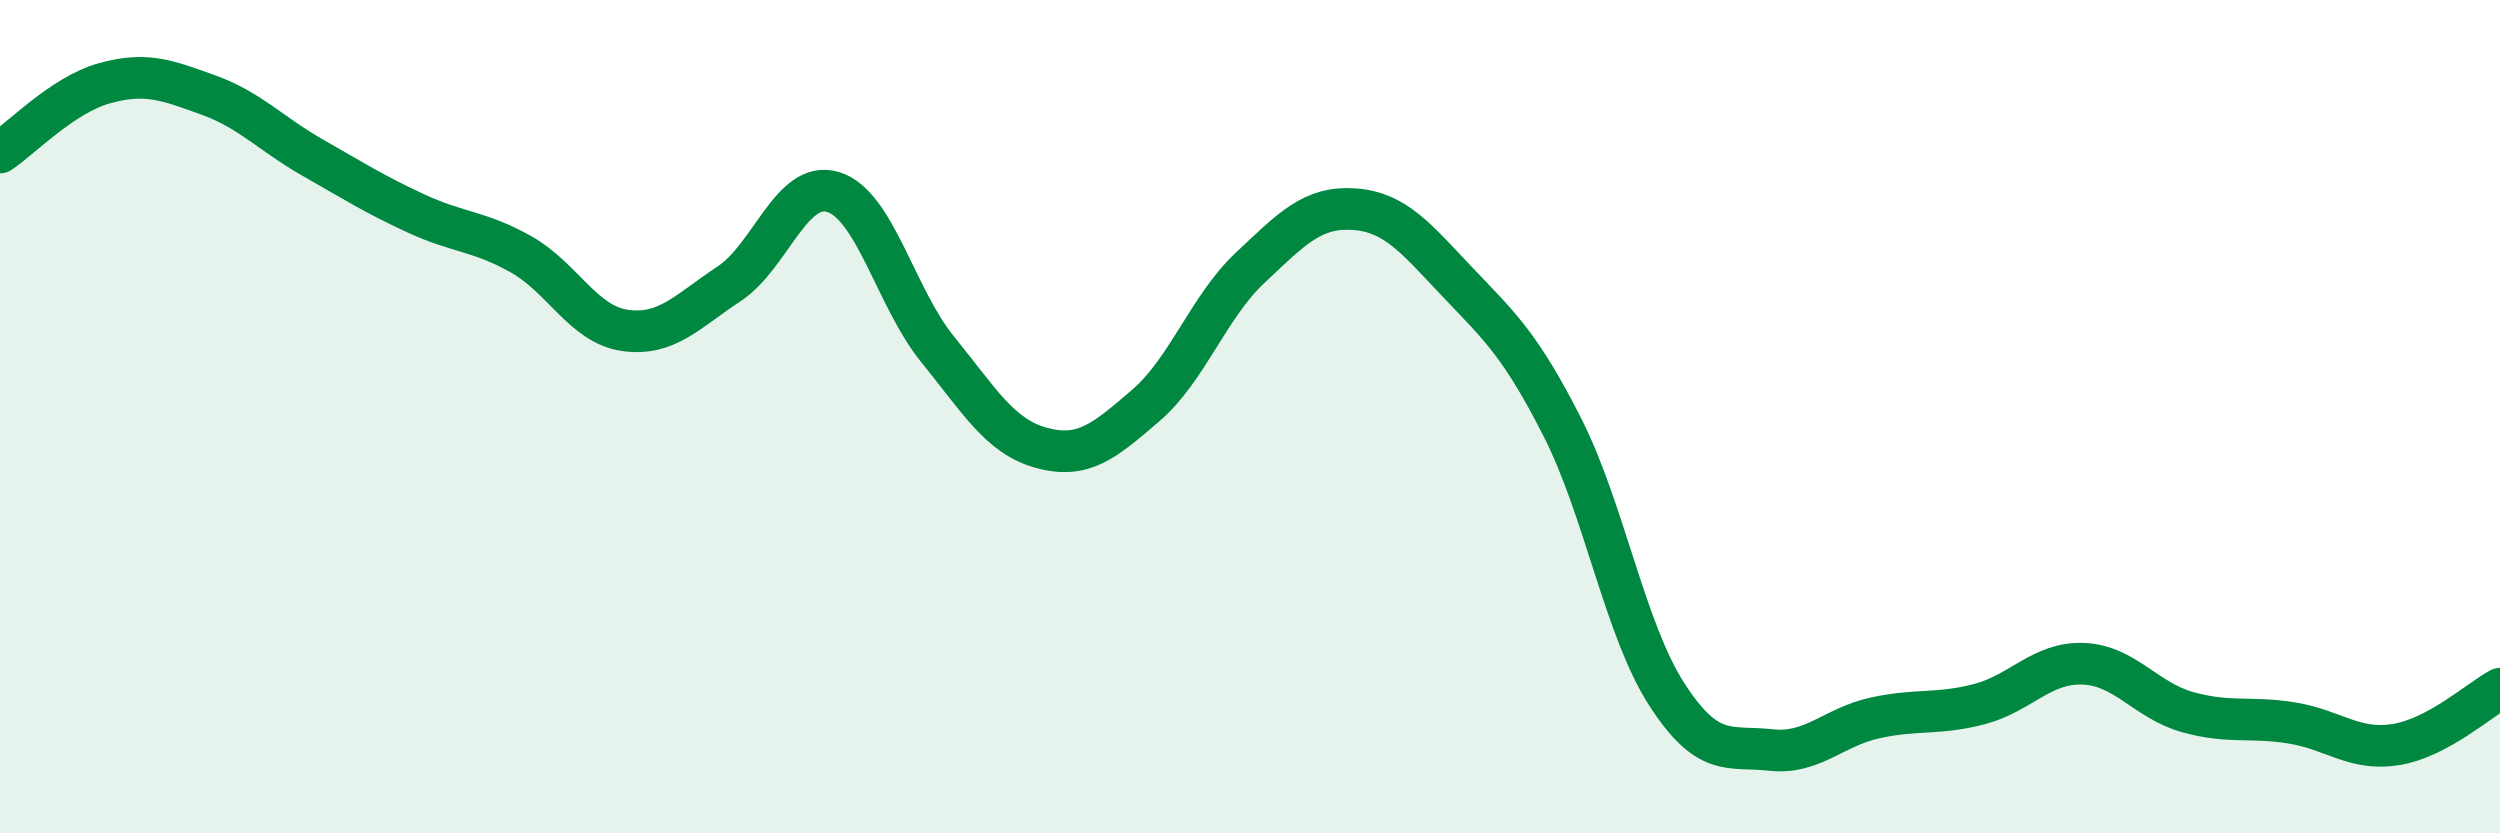 
    <svg width="60" height="20" viewBox="0 0 60 20" xmlns="http://www.w3.org/2000/svg">
      <path
        d="M 0,3.66 C 0.5,3.33 1.5,2.28 2.5,2 C 3.5,1.72 4,1.92 5,2.28 C 6,2.64 6.5,3.21 7.5,3.78 C 8.5,4.35 9,4.67 10,5.13 C 11,5.59 11.5,5.54 12.5,6.1 C 13.5,6.66 14,7.79 15,7.93 C 16,8.07 16.5,7.47 17.5,6.81 C 18.5,6.15 19,4.3 20,4.61 C 21,4.92 21.5,7.15 22.5,8.38 C 23.5,9.61 24,10.48 25,10.75 C 26,11.02 26.5,10.59 27.5,9.73 C 28.5,8.87 29,7.37 30,6.43 C 31,5.49 31.5,4.95 32.5,5.02 C 33.5,5.09 34,5.74 35,6.79 C 36,7.84 36.5,8.29 37.5,10.26 C 38.5,12.23 39,15.11 40,16.66 C 41,18.21 41.5,17.89 42.5,18 C 43.5,18.11 44,17.45 45,17.23 C 46,17.01 46.5,17.16 47.5,16.9 C 48.5,16.64 49,15.89 50,15.93 C 51,15.97 51.5,16.81 52.5,17.09 C 53.5,17.37 54,17.19 55,17.35 C 56,17.51 56.5,18.03 57.5,17.87 C 58.5,17.71 59.5,16.8 60,16.53L60 20L0 20Z"
        fill="#008740"
        opacity="0.1"
        stroke-linecap="round"
        stroke-linejoin="round"
      />
      <path
        d="M 0,3.66 C 0.5,3.33 1.5,2.28 2.5,2 C 3.5,1.72 4,1.92 5,2.28 C 6,2.64 6.5,3.21 7.5,3.78 C 8.5,4.35 9,4.67 10,5.13 C 11,5.59 11.5,5.54 12.5,6.1 C 13.5,6.66 14,7.79 15,7.93 C 16,8.07 16.5,7.47 17.5,6.81 C 18.5,6.15 19,4.3 20,4.61 C 21,4.92 21.5,7.15 22.5,8.38 C 23.5,9.61 24,10.48 25,10.75 C 26,11.02 26.5,10.59 27.5,9.73 C 28.5,8.87 29,7.37 30,6.43 C 31,5.49 31.5,4.95 32.5,5.02 C 33.5,5.09 34,5.74 35,6.79 C 36,7.84 36.5,8.29 37.5,10.26 C 38.5,12.23 39,15.11 40,16.66 C 41,18.21 41.5,17.89 42.5,18 C 43.5,18.11 44,17.45 45,17.23 C 46,17.01 46.5,17.16 47.5,16.9 C 48.5,16.64 49,15.89 50,15.93 C 51,15.97 51.5,16.81 52.5,17.09 C 53.5,17.37 54,17.19 55,17.35 C 56,17.51 56.5,18.03 57.5,17.87 C 58.5,17.71 59.5,16.8 60,16.53"
        stroke="#008740"
        stroke-width="1"
        fill="none"
        stroke-linecap="round"
        stroke-linejoin="round"
      />
    </svg>
  
